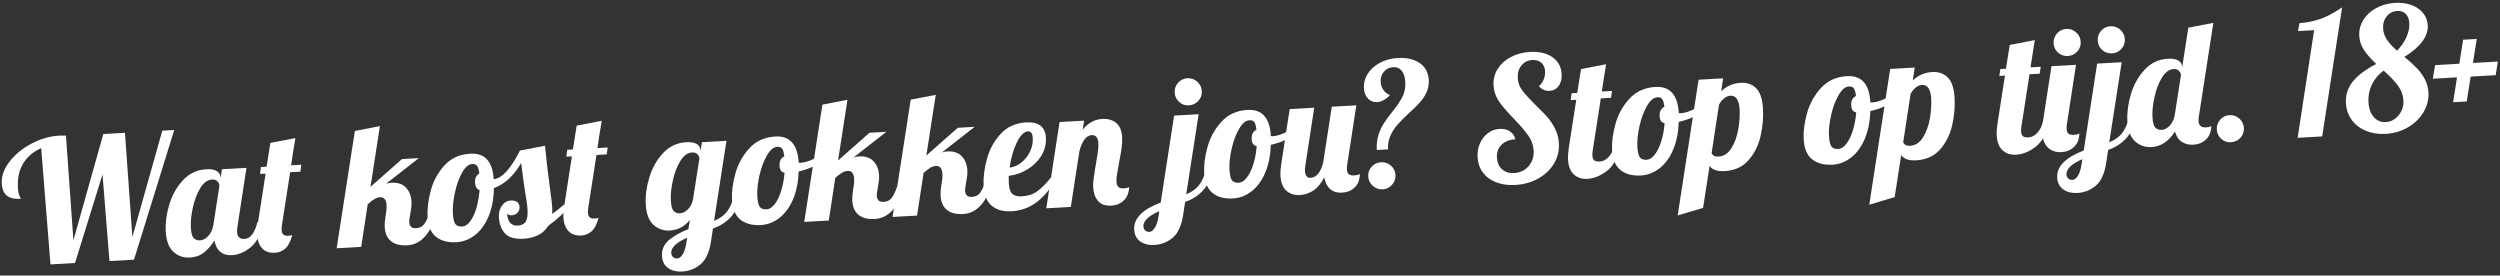 <svg width="372" height="41" viewBox="0 0 372 41" fill="none" xmlns="http://www.w3.org/2000/svg">
<rect x="0" y="0" width="372" height="41" fill="#333333" stroke="none"/>
<g clip-path="url(#clip0_1_257)">
<path d="M6.128 22.038C4.953 22.562 4.063 23.321 3.458 24.313C2.852 25.306 2.588 26.495 2.666 27.882C2.702 28.508 2.785 28.939 2.917 29.178C3.049 29.416 3.117 29.553 3.119 29.586C2.206 29.638 1.514 29.486 1.045 29.131C0.575 28.776 0.316 28.158 0.266 27.279C0.205 26.197 0.59 25.119 1.42 24.046C2.25 22.973 3.34 22.08 4.691 21.368C6.042 20.656 7.411 20.261 8.797 20.183C9.034 20.169 9.373 20.167 9.815 20.176L10.922 35.763L15.374 19.939L18.595 19.758L19.698 35.269L24.15 19.445L25.926 19.345L19.939 38.639L16.286 38.845L15.255 25.951L11.163 39.133L7.51 39.339L6.128 22.038Z" fill="white"/>
<path d="M25.801 37.469C25.122 36.846 24.742 35.833 24.663 34.429C24.593 33.178 24.768 31.849 25.189 30.442C25.61 29.036 26.289 27.828 27.224 26.816C28.16 25.805 29.312 25.261 30.682 25.184C31.375 25.145 31.897 25.235 32.249 25.452C32.601 25.67 32.788 25.973 32.809 26.362L32.819 26.54L33.023 25.18L36.675 24.974L35.334 33.701C35.281 33.958 35.263 34.231 35.279 34.518C35.32 35.245 35.687 35.589 36.38 35.55C36.853 35.523 37.251 35.281 37.573 34.821C37.895 34.362 38.138 33.772 38.3 33.05L39.366 32.99C38.843 34.851 38.139 36.134 37.254 36.837C36.369 37.539 35.462 37.917 34.532 37.969C33.822 38.01 33.24 37.843 32.786 37.47C32.332 37.097 32.042 36.532 31.914 35.776C31.463 36.497 30.949 37.09 30.373 37.555C29.797 38.02 29.095 38.276 28.266 38.322C27.303 38.377 26.481 38.092 25.801 37.469ZM30.999 35.102C31.391 34.682 31.643 34.121 31.756 33.419L32.651 27.618C32.639 27.398 32.542 27.187 32.361 26.985C32.18 26.784 31.912 26.692 31.557 26.713C30.88 26.751 30.294 27.178 29.797 27.995C29.3 28.812 28.931 29.783 28.689 30.907C28.447 32.032 28.35 33.017 28.398 33.862C28.445 34.708 28.598 35.242 28.857 35.465C29.115 35.688 29.422 35.79 29.777 35.77C30.199 35.745 30.606 35.523 30.999 35.102Z" fill="white"/>
<path d="M38.989 36.93C38.545 36.429 38.3 35.747 38.251 34.885C38.226 34.446 38.252 33.994 38.327 33.532L39.522 25.831L38.685 25.878L38.831 24.852L39.667 24.805L40.231 21.262L43.957 20.543C43.841 21.195 43.777 21.58 43.767 21.699C43.675 22.179 43.526 23.146 43.32 24.599L44.842 24.514L44.696 25.54L43.174 25.625L41.979 33.326C41.916 33.703 41.89 34.001 41.903 34.221C41.937 34.83 42.25 35.117 42.842 35.084C43.146 35.067 43.364 35.029 43.497 34.971C43.214 35.971 42.854 36.653 42.416 37.016C41.979 37.38 41.489 37.577 40.948 37.608C40.086 37.657 39.433 37.431 38.989 36.93Z" fill="white"/>
<path d="M58.179 35.887C57.61 35.419 57.299 34.72 57.247 33.79C57.224 33.384 57.25 32.941 57.325 32.462L57.472 31.461C57.523 31.17 57.54 30.856 57.521 30.517C57.475 29.706 57.148 29.317 56.539 29.351C56.268 29.366 55.989 29.458 55.702 29.627C55.414 29.796 55.085 30.052 54.715 30.395L53.749 36.734L50.096 36.94L52.803 19.485L56.528 18.766L55.129 27.802L59.807 23.671L62.318 23.529L57.444 27.341C57.693 27.259 57.971 27.209 58.275 27.192C59.188 27.141 59.897 27.381 60.402 27.912C60.907 28.444 61.184 29.14 61.232 30.003C61.252 30.358 61.236 30.681 61.185 30.973L60.978 32.256C60.91 32.566 60.883 32.838 60.897 33.075C60.932 33.701 61.279 33.995 61.939 33.958C62.446 33.929 62.842 33.725 63.126 33.344C63.41 32.963 63.682 32.384 63.944 31.606L65.009 31.546C64.137 34.733 62.669 36.385 60.606 36.501C59.557 36.56 58.748 36.356 58.179 35.887Z" fill="white"/>
<path d="M75.124 34.717C74.588 34.102 74.294 33.313 74.24 32.349C74.2 31.639 74.353 31.049 74.7 30.58C75.047 30.111 75.457 29.863 75.93 29.837C76.809 29.787 77.269 30.117 77.309 30.828C77.326 31.132 77.223 31.405 76.999 31.646C76.775 31.888 76.494 32.019 76.156 32.037C75.801 32.057 75.567 31.961 75.453 31.746C75.487 32.355 75.636 32.817 75.9 33.133C76.163 33.449 76.54 33.593 77.031 33.566C77.606 33.533 78.006 33.337 78.231 32.977C78.457 32.616 78.545 31.996 78.496 31.117C78.467 30.61 78.38 29.97 78.235 29.198C77.975 27.584 77.746 25.934 77.549 24.249C76.452 26.16 75.097 27.407 73.485 27.989C73.472 29.551 73.218 30.93 72.726 32.129C72.234 33.327 71.57 34.264 70.734 34.938C69.898 35.613 68.956 35.98 67.908 36.039C66.656 36.109 65.649 35.844 64.886 35.242C64.123 34.64 63.702 33.646 63.624 32.26C63.558 31.093 63.715 29.799 64.092 28.378C64.47 26.957 65.146 25.707 66.12 24.625C67.094 23.544 68.384 22.959 69.99 22.868C72.138 22.747 73.295 24.014 73.461 26.667C74.709 26.53 76.011 25.108 77.369 22.402L81.094 21.683C81.301 23.843 81.576 26.177 81.921 28.685C82.063 29.695 82.147 30.428 82.172 30.884C82.191 31.223 82.183 31.537 82.149 31.827C82.64 31.511 83.217 31.063 83.88 30.483L84.945 30.423C84.076 31.557 82.957 32.613 81.587 33.589C81.198 34.221 80.686 34.691 80.05 34.998C79.414 35.305 78.716 35.48 77.955 35.523C76.602 35.6 75.658 35.331 75.124 34.717ZM70.459 32.091C70.943 31.055 71.245 29.787 71.365 28.287C70.95 28.158 70.726 27.789 70.691 27.18C70.654 26.52 70.866 26.068 71.328 25.821C71.263 25.282 71.153 24.907 70.997 24.695C70.841 24.483 70.602 24.386 70.281 24.404C69.723 24.435 69.213 24.867 68.751 25.699C68.289 26.531 67.933 27.526 67.685 28.685C67.436 29.844 67.336 30.855 67.385 31.717C67.431 32.529 67.554 33.069 67.756 33.338C67.958 33.606 68.304 33.727 68.794 33.699C69.419 33.664 69.974 33.128 70.459 32.091Z" fill="white"/>
<path d="M84.569 34.363C84.125 33.862 83.879 33.18 83.83 32.318C83.806 31.878 83.831 31.427 83.907 30.965L85.101 23.264L84.264 23.311L84.41 22.285L85.247 22.238L85.811 18.694L89.537 17.976C89.421 18.627 89.357 19.012 89.347 19.131C89.255 19.612 89.106 20.578 88.9 22.032L90.422 21.946L90.276 22.972L88.754 23.058L87.559 30.759C87.495 31.136 87.47 31.434 87.482 31.654C87.517 32.262 87.829 32.55 88.422 32.517C88.726 32.499 88.944 32.462 89.077 32.403C88.794 33.403 88.433 34.085 87.996 34.449C87.558 34.813 87.069 35.01 86.528 35.041C85.666 35.09 85.013 34.864 84.569 34.363Z" fill="white"/>
<path d="M99.421 39.887C98.856 39.495 98.552 38.901 98.507 38.107C98.453 37.143 98.798 36.348 99.543 35.72C100.288 35.093 101.25 34.551 102.428 34.095L102.657 32.733C101.847 33.712 100.859 34.234 99.692 34.3C98.728 34.354 97.906 34.069 97.227 33.446C96.547 32.823 96.168 31.81 96.088 30.406C96.018 29.155 96.194 27.826 96.614 26.42C97.035 25.014 97.714 23.805 98.649 22.794C99.585 21.783 100.737 21.238 102.107 21.161C102.8 21.122 103.323 21.212 103.674 21.429C104.026 21.647 104.213 21.951 104.235 22.339L104.243 22.492L104.448 21.157L108.1 20.951L106.252 32.862C107.049 32.546 107.676 32.103 108.137 31.535C108.597 30.966 108.965 30.139 109.244 29.055L110.309 28.995C109.938 30.526 109.382 31.664 108.644 32.409C107.906 33.155 107.053 33.682 106.087 33.991L105.809 35.839C105.563 37.498 105.043 38.659 104.25 39.323C103.456 39.987 102.535 40.349 101.486 40.408C100.675 40.453 99.986 40.279 99.421 39.887ZM102.364 31.147C102.75 30.769 103.002 30.271 103.12 29.654L104.075 23.569C104.063 23.366 103.967 23.164 103.786 22.962C103.605 22.761 103.337 22.669 102.982 22.689C102.305 22.728 101.719 23.155 101.222 23.972C100.725 24.789 100.356 25.76 100.114 26.884C99.872 28.009 99.775 28.994 99.823 29.839C99.87 30.685 100.023 31.219 100.282 31.442C100.54 31.665 100.847 31.767 101.202 31.746C101.591 31.724 101.978 31.524 102.364 31.147ZM101.596 37.831C101.844 37.427 102.024 36.857 102.135 36.121L102.246 35.377C100.623 36.079 99.835 36.845 99.882 37.673C99.894 37.893 99.981 38.083 100.143 38.244C100.305 38.404 100.521 38.477 100.791 38.462C101.079 38.446 101.347 38.235 101.596 37.831Z" fill="white"/>
<path d="M110.186 32.691C109.423 32.089 109.002 31.095 108.924 29.708C108.86 28.559 109.025 27.269 109.419 25.838C109.813 24.409 110.506 23.152 111.496 22.07C112.487 20.988 113.777 20.402 115.367 20.313C117.531 20.191 118.69 21.483 118.842 24.188L118.844 24.214C118.895 24.228 118.988 24.231 119.124 24.223C119.682 24.192 120.316 24.008 121.027 23.671C121.737 23.334 122.376 22.938 122.944 22.481L123.211 23.153C122.75 23.705 122.137 24.185 121.371 24.593C120.606 25.001 119.762 25.307 118.84 25.512C118.791 27.058 118.521 28.422 118.027 29.603C117.534 30.785 116.865 31.713 116.021 32.388C115.177 33.063 114.239 33.429 113.208 33.488C111.957 33.558 110.95 33.293 110.186 32.691ZM115.273 30.381C115.652 29.894 115.972 29.239 116.231 28.419C116.49 27.599 116.659 26.694 116.74 25.706C116.277 25.63 116.029 25.288 115.995 24.679C115.956 23.986 116.192 23.515 116.704 23.265C116.639 22.709 116.532 22.329 116.385 22.125C116.238 21.922 115.995 21.829 115.657 21.848C115.099 21.88 114.581 22.316 114.102 23.157C113.624 23.998 113.256 24.995 112.998 26.145C112.741 27.297 112.637 28.303 112.685 29.166C112.731 29.977 112.854 30.517 113.056 30.786C113.258 31.055 113.604 31.175 114.094 31.148C114.5 31.125 114.893 30.87 115.273 30.381Z" fill="white"/>
<path d="M127.753 31.969C127.184 31.5 126.874 30.801 126.821 29.871C126.798 29.465 126.824 29.023 126.899 28.543L127.046 27.543C127.098 27.252 127.114 26.937 127.095 26.599C127.049 25.787 126.722 25.398 126.113 25.432C125.842 25.448 125.563 25.54 125.276 25.709C124.989 25.878 124.66 26.134 124.289 26.477L123.323 32.816L119.67 33.021L122.377 15.566L126.102 14.847L124.703 23.883L129.381 19.752L131.892 19.61L127.018 23.422C127.267 23.34 127.545 23.291 127.849 23.273C128.762 23.222 129.471 23.462 129.976 23.993C130.481 24.525 130.758 25.221 130.806 26.084C130.827 26.439 130.811 26.762 130.759 27.054L130.552 28.337C130.484 28.647 130.458 28.92 130.471 29.156C130.506 29.782 130.854 30.076 131.513 30.039C132.02 30.011 132.416 29.806 132.7 29.425C132.984 29.045 133.257 28.465 133.518 27.687L134.583 27.627C133.711 30.815 132.243 32.466 130.18 32.582C129.131 32.642 128.323 32.437 127.753 31.969Z" fill="white"/>
<path d="M140.892 31.229C140.323 30.761 140.012 30.061 139.96 29.131C139.937 28.726 139.963 28.283 140.038 27.804L140.185 26.803C140.236 26.512 140.252 26.197 140.233 25.859C140.187 25.047 139.86 24.658 139.252 24.692C138.981 24.708 138.702 24.8 138.415 24.969C138.127 25.137 137.798 25.394 137.427 25.737L136.461 32.076L132.809 32.282L135.515 14.827L139.24 14.108L137.841 23.144L142.519 19.013L145.03 18.871L140.156 22.682C140.406 22.601 140.683 22.551 140.987 22.534C141.9 22.482 142.609 22.722 143.114 23.254C143.619 23.785 143.896 24.482 143.945 25.345C143.965 25.7 143.949 26.023 143.898 26.314L143.69 27.598C143.623 27.907 143.596 28.18 143.609 28.417C143.644 29.043 143.992 29.337 144.651 29.299C145.159 29.271 145.554 29.066 145.838 28.686C146.122 28.305 146.395 27.725 146.656 26.947L147.722 26.887C146.849 30.075 145.382 31.726 143.319 31.843C142.27 31.901 141.461 31.697 140.892 31.229Z" fill="white"/>
<path d="M147.575 30.623C146.845 30.011 146.441 29.012 146.363 27.625C146.297 26.458 146.453 25.161 146.831 23.731C147.208 22.302 147.884 21.047 148.858 19.965C149.832 18.885 151.113 18.299 152.703 18.21C154.563 18.105 155.539 18.864 155.63 20.488C155.684 21.435 155.462 22.321 154.966 23.146C154.469 23.971 153.787 24.65 152.918 25.182C152.049 25.715 151.109 26.044 150.098 26.168C150.093 26.677 150.095 27.017 150.105 27.186C150.151 28.014 150.326 28.569 150.631 28.848C150.935 29.128 151.408 29.249 152.051 29.213C152.964 29.162 153.734 28.906 154.361 28.447C154.988 27.988 155.667 27.305 156.396 26.398L157.259 26.35C155.558 29.584 153.321 31.279 150.548 31.435C149.296 31.506 148.305 31.235 147.575 30.623ZM151.984 24.179C152.527 23.741 152.955 23.2 153.266 22.555C153.577 21.91 153.714 21.241 153.674 20.547C153.635 19.854 153.404 19.519 152.982 19.543C152.373 19.577 151.807 20.143 151.283 21.242C150.76 22.34 150.41 23.573 150.232 24.939C150.856 24.87 151.44 24.617 151.984 24.179Z" fill="white"/>
<path d="M163.387 29.898C162.95 29.38 162.709 28.706 162.662 27.878C162.642 27.523 162.662 27.119 162.722 26.666C162.781 26.213 162.845 25.773 162.914 25.345C162.983 24.917 163.031 24.642 163.059 24.522C163.16 23.923 163.254 23.332 163.34 22.751C163.426 22.169 163.46 21.701 163.439 21.346C163.391 20.483 163.062 20.069 162.453 20.104C162.014 20.128 161.637 20.366 161.323 20.816C161.009 21.266 160.77 21.844 160.606 22.548L159.34 30.787L155.688 30.993L157.662 18.159L161.315 17.954L161.11 19.288C161.902 18.294 162.864 17.765 163.998 17.701C164.86 17.652 165.558 17.851 166.092 18.295C166.626 18.74 166.92 19.444 166.975 20.408C167.002 20.899 166.973 21.448 166.889 22.054C166.804 22.662 166.676 23.402 166.505 24.277C166.4 24.809 166.306 25.328 166.224 25.832C166.142 26.337 166.109 26.734 166.126 27.021C166.145 27.36 166.235 27.617 166.398 27.795C166.561 27.972 166.828 28.05 167.2 28.029C167.606 28.006 167.882 27.94 168.029 27.83C167.976 28.698 167.704 29.366 167.213 29.835C166.722 30.304 166.113 30.559 165.386 30.6C164.489 30.65 163.823 30.417 163.387 29.898Z" fill="white"/>
<path d="M169.68 35.93C169.116 35.538 168.811 34.944 168.766 34.15C168.673 32.509 169.989 31.171 172.713 30.136L174.707 17.199L178.359 16.994L176.511 28.904C177.308 28.588 177.935 28.146 178.396 27.577C178.855 27.008 179.224 26.182 179.503 25.097L180.568 25.037C180.196 26.568 179.641 27.706 178.903 28.451C178.165 29.197 177.312 29.724 176.346 30.033L176.068 31.88C175.822 33.54 175.302 34.701 174.509 35.365C173.715 36.029 172.794 36.391 171.745 36.45C170.934 36.496 170.245 36.322 169.68 35.93ZM171.855 33.874C172.103 33.469 172.283 32.9 172.394 32.164L172.505 31.42C170.882 32.122 170.094 32.887 170.141 33.716C170.153 33.935 170.24 34.126 170.402 34.286C170.564 34.447 170.78 34.52 171.051 34.504C171.338 34.488 171.606 34.278 171.855 33.874ZM175.458 15.172C175.047 14.805 174.826 14.343 174.794 13.785C174.763 13.227 174.93 12.738 175.297 12.319C175.663 11.9 176.125 11.674 176.684 11.642C177.241 11.611 177.73 11.783 178.15 12.158C178.57 12.533 178.796 12.999 178.827 13.557C178.858 14.115 178.686 14.6 178.311 15.011C177.935 15.423 177.469 15.644 176.911 15.676C176.353 15.707 175.868 15.54 175.458 15.172Z" fill="white"/>
<path d="M180.445 28.734C179.682 28.132 179.261 27.138 179.183 25.752C179.118 24.602 179.283 23.312 179.678 21.881C180.072 20.451 180.764 19.195 181.755 18.113C182.746 17.031 184.036 16.445 185.626 16.356C187.79 16.234 188.949 17.526 189.101 20.231L189.102 20.257C189.154 20.271 189.247 20.274 189.383 20.266C189.941 20.235 190.575 20.051 191.285 19.714C191.996 19.377 192.635 18.981 193.203 18.524L193.47 19.196C193.009 19.748 192.396 20.228 191.63 20.636C190.864 21.044 190.02 21.35 189.099 21.554C189.05 23.101 188.779 24.465 188.286 25.646C187.793 26.827 187.124 27.756 186.28 28.43C185.436 29.106 184.498 29.472 183.467 29.53C182.216 29.601 181.208 29.336 180.445 28.734ZM185.531 26.424C185.911 25.936 186.23 25.282 186.489 24.462C186.749 23.642 186.918 22.737 186.998 21.749C186.536 21.673 186.288 21.331 186.253 20.722C186.214 20.029 186.45 19.558 186.963 19.308C186.897 18.752 186.791 18.372 186.644 18.168C186.497 17.965 186.254 17.872 185.916 17.891C185.358 17.922 184.839 18.359 184.361 19.2C183.882 20.041 183.514 21.038 183.257 22.188C183 23.34 182.895 24.346 182.944 25.209C182.989 26.02 183.113 26.561 183.315 26.829C183.516 27.097 183.862 27.218 184.353 27.19C184.759 27.168 185.152 26.913 185.531 26.424Z" fill="white"/>
<path d="M191.404 28.371C190.877 27.892 190.585 27.145 190.528 26.13C190.504 25.708 190.541 25.154 190.638 24.47L191.904 16.231L195.556 16.026L194.216 24.752C194.176 24.958 194.163 25.171 194.175 25.391C194.217 26.135 194.492 26.492 194.999 26.464C195.473 26.437 195.867 26.216 196.183 25.799C196.499 25.383 196.739 24.822 196.903 24.118L198.169 15.878L201.821 15.673L200.481 24.399C200.428 24.657 200.409 24.93 200.425 25.217C200.444 25.555 200.538 25.792 200.707 25.926C200.876 26.061 201.146 26.118 201.518 26.097C201.788 26.082 201.986 26.05 202.111 26C202.235 25.951 202.314 25.917 202.346 25.898C202.327 26.764 202.068 27.432 201.569 27.901C201.069 28.37 200.439 28.626 199.678 28.669C198.968 28.709 198.385 28.53 197.93 28.131C197.475 27.733 197.184 27.155 197.057 26.399C196.534 27.362 195.965 28.03 195.35 28.404C194.735 28.778 194.089 28.984 193.413 29.022C192.601 29.067 191.931 28.85 191.404 28.371Z" fill="white"/>
<path d="M205.112 20.105C205.32 19.441 205.584 18.862 205.905 18.369C206.224 17.876 206.646 17.301 207.169 16.643C207.85 15.791 208.355 15.046 208.684 14.408C209.013 13.77 209.154 13.037 209.107 12.209C209.066 11.482 208.891 10.923 208.58 10.533C208.27 10.144 207.844 9.964 207.303 9.995C206.745 10.026 206.287 10.252 205.929 10.67C205.571 11.089 205.409 11.594 205.442 12.186C205.467 12.626 205.599 13.021 205.839 13.372C206.079 13.724 206.391 13.973 206.772 14.122L206.778 14.223C206.489 14.511 206.184 14.74 205.863 14.911C205.541 15.082 205.228 15.175 204.924 15.193C204.383 15.223 203.928 15.049 203.559 14.671C203.19 14.294 202.988 13.792 202.953 13.166C202.908 12.372 203.1 11.64 203.529 10.971C203.957 10.302 204.558 9.76 205.333 9.343C206.106 8.926 206.984 8.69 207.964 8.635C209.334 8.557 210.434 8.81 211.264 9.39C212.094 9.971 212.54 10.803 212.601 11.885C212.638 12.544 212.528 13.157 212.272 13.723C212.015 14.289 211.683 14.795 211.276 15.242C210.868 15.689 210.326 16.22 209.648 16.835C208.923 17.521 208.353 18.096 207.938 18.56C207.523 19.024 207.176 19.566 206.897 20.183C206.618 20.801 206.5 21.482 206.542 22.226L204.868 22.321C204.822 21.508 204.903 20.77 205.112 20.105ZM204.278 27.659C203.849 27.284 203.62 26.818 203.588 26.259C203.557 25.702 203.729 25.217 204.104 24.805C204.479 24.395 204.946 24.173 205.504 24.142C206.062 24.11 206.551 24.278 206.97 24.644C207.389 25.011 207.615 25.473 207.646 26.031C207.678 26.589 207.506 27.078 207.131 27.498C206.756 27.918 206.289 28.143 205.731 28.174C205.19 28.205 204.706 28.033 204.278 27.659Z" fill="white"/>
<path d="M222.619 27.122C221.786 26.796 221.131 26.311 220.654 25.668C220.176 25.025 219.913 24.263 219.864 23.384C219.822 22.64 219.94 21.955 220.219 21.328C220.497 20.702 220.893 20.196 221.406 19.811C221.918 19.426 222.496 19.215 223.139 19.179C223.73 19.146 224.238 19.265 224.66 19.538C225.082 19.812 225.359 20.208 225.49 20.726C224.611 20.776 223.922 21.048 223.424 21.542C222.926 22.037 222.7 22.681 222.745 23.476C222.786 24.203 223.038 24.774 223.503 25.189C223.967 25.604 224.563 25.791 225.29 25.75C226.186 25.699 226.909 25.358 227.459 24.724C228.008 24.091 228.257 23.318 228.206 22.405C228.161 21.61 227.899 20.87 227.419 20.185C226.939 19.499 226.231 18.674 225.295 17.709C224.323 16.712 223.583 15.85 223.076 15.124C222.568 14.398 222.289 13.587 222.239 12.69C222.189 11.811 222.39 11.007 222.841 10.277C223.292 9.548 223.937 8.956 224.777 8.502C225.616 8.047 226.577 7.789 227.659 7.728C229.029 7.651 230.142 7.911 230.998 8.507C231.854 9.104 232.313 9.943 232.374 11.025C232.414 11.735 232.269 12.32 231.939 12.78C231.609 13.24 231.156 13.486 230.581 13.518C229.938 13.554 229.408 13.321 228.989 12.819C229.297 12.564 229.533 12.237 229.697 11.837C229.861 11.438 229.932 11.027 229.908 10.604C229.877 10.063 229.692 9.641 229.353 9.338C229.014 9.035 228.565 8.898 228.007 8.93C227.331 8.968 226.791 9.24 226.386 9.747C225.982 10.253 225.801 10.878 225.843 11.622C225.881 12.298 226.111 12.917 226.533 13.479C226.955 14.04 227.606 14.754 228.486 15.621C229.203 16.31 229.783 16.905 230.228 17.405C230.671 17.907 231.06 18.491 231.395 19.159C231.729 19.827 231.919 20.559 231.964 21.354C232.025 22.436 231.78 23.434 231.229 24.347C230.678 25.26 229.897 25.999 228.886 26.565C227.874 27.131 226.735 27.45 225.467 27.521C224.4 27.581 223.451 27.448 222.619 27.122Z" fill="white"/>
<path d="M234.194 25.961C233.667 25.482 233.374 24.735 233.318 23.72C233.294 23.298 233.331 22.744 233.428 22.06L234.548 14.847L233.711 14.894L233.857 13.868L234.694 13.821L235.258 10.277L238.983 9.559L238.347 13.615L239.868 13.529L239.723 14.555L238.201 14.641L237.006 22.342C236.952 22.599 236.934 22.872 236.95 23.159C236.969 23.497 237.063 23.734 237.232 23.869C237.4 24.003 237.671 24.06 238.043 24.039C238.533 24.012 238.978 23.779 239.378 23.341C239.777 22.903 240.051 22.349 240.2 21.679L241.265 21.619C240.743 23.48 240.009 24.764 239.065 25.47C238.121 26.177 237.167 26.557 236.203 26.611C235.391 26.657 234.721 26.44 234.194 25.961Z" fill="white"/>
<path d="M241.142 25.315C240.379 24.714 239.958 23.72 239.88 22.333C239.816 21.183 239.981 19.893 240.375 18.463C240.769 17.033 241.462 15.777 242.453 14.694C243.443 13.612 244.733 13.026 246.323 12.937C248.487 12.815 249.646 14.107 249.798 16.812L249.8 16.838C249.851 16.852 249.945 16.855 250.08 16.847C250.638 16.816 251.272 16.632 251.983 16.295C252.693 15.958 253.332 15.562 253.901 15.105L254.168 15.777C253.706 16.329 253.093 16.809 252.327 17.217C251.562 17.625 250.718 17.931 249.796 18.136C249.747 19.682 249.477 21.046 248.983 22.227C248.49 23.409 247.821 24.337 246.977 25.012C246.133 25.687 245.195 26.054 244.164 26.112C242.913 26.182 241.906 25.917 241.142 25.315ZM246.229 23.006C246.608 22.518 246.928 21.864 247.187 21.043C247.446 20.223 247.615 19.319 247.696 18.33C247.233 18.255 246.985 17.912 246.951 17.303C246.912 16.61 247.148 16.139 247.66 15.889C247.595 15.333 247.489 14.953 247.341 14.749C247.194 14.546 246.951 14.453 246.613 14.472C246.055 14.504 245.537 14.94 245.058 15.781C244.58 16.622 244.212 17.619 243.955 18.77C243.697 19.921 243.593 20.927 243.641 21.79C243.687 22.601 243.81 23.142 244.012 23.41C244.214 23.679 244.56 23.799 245.051 23.772C245.456 23.749 245.849 23.494 246.229 23.006Z" fill="white"/>
<path d="M252.751 11.863L256.403 11.657L256.105 13.582C256.909 12.808 257.878 12.388 259.011 12.324C259.958 12.271 260.728 12.542 261.321 13.136C261.915 13.73 262.251 14.737 262.331 16.158C262.407 17.494 262.288 18.853 261.976 20.236C261.663 21.619 261.069 22.815 260.193 23.822C259.317 24.831 258.118 25.377 256.596 25.463C255.513 25.524 254.778 25.26 254.388 24.671L253.418 30.934L249.639 32.063L252.751 11.863ZM257.637 22.045C258.127 21.254 258.465 20.324 258.651 19.253C258.836 18.183 258.903 17.19 258.852 16.277C258.773 14.874 258.31 14.196 257.465 14.243C257.161 14.26 256.858 14.388 256.558 14.625C256.257 14.863 256 15.183 255.785 15.585L254.689 22.771C254.846 23.153 255.178 23.329 255.686 23.3C256.497 23.254 257.148 22.836 257.637 22.045Z" fill="white"/>
<path d="M269.652 23.709C268.888 23.108 268.468 22.114 268.39 20.727C268.325 19.577 268.49 18.287 268.884 16.857C269.278 15.427 269.971 14.171 270.962 13.088C271.952 12.007 273.243 11.421 274.832 11.331C276.997 11.209 278.155 12.501 278.308 15.207L278.309 15.232C278.361 15.246 278.454 15.249 278.589 15.242C279.147 15.21 279.782 15.026 280.492 14.689C281.202 14.353 281.842 13.956 282.41 13.5L282.677 14.172C282.216 14.724 281.603 15.203 280.837 15.611C280.071 16.019 279.227 16.325 278.306 16.53C278.257 18.076 277.986 19.44 277.493 20.621C277 21.803 276.331 22.731 275.487 23.406C274.643 24.081 273.705 24.448 272.674 24.506C271.422 24.577 270.415 24.311 269.652 23.709ZM274.738 21.4C275.118 20.912 275.437 20.258 275.696 19.438C275.955 18.618 276.124 17.713 276.205 16.725C275.743 16.649 275.494 16.307 275.46 15.698C275.421 15.005 275.657 14.533 276.169 14.284C276.104 13.728 275.998 13.348 275.851 13.144C275.703 12.94 275.46 12.848 275.123 12.867C274.565 12.898 274.046 13.335 273.568 14.176C273.089 15.017 272.721 16.014 272.464 17.164C272.206 18.315 272.102 19.322 272.15 20.185C272.196 20.996 272.32 21.536 272.522 21.805C272.723 22.073 273.069 22.194 273.56 22.166C273.965 22.143 274.358 21.888 274.738 21.4Z" fill="white"/>
<path d="M281.26 10.257L284.913 10.051L284.614 11.976C285.418 11.202 286.387 10.782 287.52 10.719C288.467 10.665 289.237 10.936 289.831 11.53C290.424 12.124 290.76 13.131 290.841 14.552C290.916 15.888 290.797 17.248 290.485 18.63C290.173 20.014 289.578 21.209 288.702 22.217C287.826 23.225 286.627 23.771 285.105 23.857C284.023 23.918 283.287 23.654 282.898 23.065L281.927 29.328L278.148 30.457L281.26 10.257ZM286.147 20.439C286.636 19.648 286.974 18.718 287.16 17.647C287.345 16.577 287.413 15.584 287.361 14.671C287.282 13.268 286.82 12.59 285.974 12.637C285.67 12.655 285.368 12.782 285.067 13.02C284.766 13.257 284.509 13.577 284.294 13.979L283.198 21.166C283.355 21.547 283.687 21.723 284.194 21.695C285.006 21.649 285.657 21.23 286.147 20.439Z" fill="white"/>
<path d="M297.985 22.368C297.458 21.889 297.165 21.142 297.109 20.127C297.085 19.705 297.122 19.151 297.218 18.467L298.339 11.254L297.502 11.301L297.648 10.275L298.485 10.228L299.049 6.684L302.774 5.966L302.138 10.022L303.659 9.936L303.513 10.962L301.992 11.048L300.797 18.749C300.743 19.007 300.725 19.279 300.741 19.566C300.76 19.905 300.854 20.141 301.023 20.276C301.191 20.41 301.461 20.467 301.834 20.446C302.324 20.419 302.769 20.186 303.169 19.748C303.568 19.31 303.842 18.756 303.991 18.086L305.056 18.026C304.534 19.887 303.8 21.171 302.856 21.877C301.912 22.584 300.958 22.964 299.994 23.018C299.182 23.064 298.512 22.847 297.985 22.368Z" fill="white"/>
<path d="M304.758 21.987C304.231 21.508 303.938 20.76 303.881 19.746C303.857 19.323 303.894 18.77 303.991 18.086L305.257 9.847L308.91 9.641L307.57 18.368C307.516 18.625 307.498 18.898 307.514 19.185C307.533 19.523 307.626 19.76 307.795 19.894C307.964 20.029 308.234 20.086 308.606 20.065C308.911 20.048 309.178 19.982 309.409 19.867C309.389 20.717 309.126 21.38 308.618 21.858C308.111 22.336 307.493 22.596 306.766 22.637C305.955 22.683 305.285 22.466 304.758 21.987ZM306.238 7.832C305.827 7.465 305.606 7.003 305.575 6.445C305.543 5.887 305.71 5.398 306.077 4.979C306.444 4.559 306.906 4.334 307.464 4.303C308.022 4.271 308.511 4.443 308.931 4.818C309.35 5.193 309.576 5.66 309.608 6.218C309.639 6.775 309.467 7.26 309.092 7.672C308.716 8.083 308.249 8.304 307.692 8.335C307.133 8.367 306.649 8.199 306.238 7.832ZM307.028 28.194C306.463 27.802 306.159 27.209 306.114 26.414C306.021 24.773 307.337 23.436 310.061 22.4L312.055 9.464L315.708 9.258L313.859 21.168C314.656 20.852 315.284 20.41 315.744 19.841C316.204 19.272 316.573 18.446 316.851 17.361L317.916 17.301C317.545 18.832 316.989 19.97 316.251 20.716C315.513 21.461 314.66 21.988 313.694 22.297L313.416 24.145C313.17 25.804 312.65 26.965 311.857 27.629C311.063 28.293 310.142 28.655 309.093 28.714C308.282 28.76 307.593 28.587 307.028 28.194ZM309.203 26.138C309.451 25.734 309.631 25.164 309.743 24.428L309.853 23.684C308.23 24.387 307.442 25.152 307.489 25.98C307.501 26.2 307.588 26.39 307.75 26.551C307.912 26.711 308.128 26.784 308.399 26.769C308.686 26.753 308.954 26.542 309.203 26.138ZM312.806 7.437C312.395 7.07 312.174 6.607 312.143 6.049C312.111 5.491 312.278 5.002 312.645 4.583C313.012 4.164 313.474 3.938 314.032 3.907C314.59 3.876 315.079 4.048 315.499 4.422C315.918 4.798 316.144 5.264 316.176 5.822C316.207 6.38 316.035 6.865 315.66 7.276C315.284 7.687 314.817 7.909 314.259 7.94C313.701 7.971 313.217 7.804 312.806 7.437Z" fill="white"/>
<path d="M317.693 21.029C317.014 20.406 316.634 19.392 316.555 17.989C316.485 16.738 316.66 15.409 317.081 14.002C317.502 12.596 318.181 11.388 319.116 10.376C320.052 9.365 321.204 8.821 322.574 8.744C323.267 8.705 323.789 8.794 324.141 9.012C324.492 9.23 324.68 9.533 324.701 9.922L324.707 10.023L325.621 4.119L329.347 3.401L327.201 17.262C327.148 17.519 327.128 17.767 327.141 18.003C327.179 18.68 327.544 18.998 328.238 18.959C328.543 18.942 328.81 18.876 329.041 18.761C329.021 19.611 328.757 20.274 328.25 20.752C327.742 21.23 327.125 21.49 326.398 21.531C325.722 21.569 325.142 21.428 324.657 21.107C324.172 20.787 323.834 20.276 323.642 19.574C322.706 21.035 321.545 21.804 320.159 21.882C319.195 21.937 318.373 21.652 317.693 21.029ZM322.77 18.784C323.133 18.441 323.39 17.977 323.544 17.392L323.623 16.98L324.539 11.102C324.353 10.518 323.99 10.242 323.449 10.273C322.772 10.311 322.185 10.738 321.689 11.555C321.192 12.372 320.822 13.343 320.58 14.467C320.339 15.592 320.241 16.577 320.289 17.423C320.336 18.268 320.489 18.802 320.748 19.025C321.006 19.248 321.313 19.349 321.668 19.329C322.04 19.308 322.408 19.127 322.77 18.784Z" fill="white"/>
<path d="M330.522 20.663C330.112 20.296 329.891 19.833 329.859 19.275C329.828 18.717 329.995 18.229 330.362 17.809C330.728 17.39 331.191 17.165 331.749 17.133C332.307 17.101 332.796 17.273 333.216 17.648C333.635 18.023 333.861 18.49 333.892 19.048C333.924 19.606 333.752 20.09 333.376 20.502C333.001 20.913 332.534 21.135 331.976 21.166C331.418 21.198 330.933 21.03 330.522 20.663Z" fill="white"/>
<path d="M344.344 4.49L341.934 4.626L342.173 3.442C343.103 3.389 344.06 3.208 345.043 2.898C346.026 2.589 347.181 1.989 348.504 1.1L345.54 20.3L341.887 20.506L344.344 4.49Z" fill="white"/>
<path d="M359.582 10.095C360.041 10.561 360.441 11.102 360.781 11.719C361.121 12.336 361.312 13.008 361.352 13.735C361.412 14.784 361.166 15.769 360.616 16.69C360.065 17.612 359.293 18.364 358.3 18.945C357.306 19.527 356.201 19.852 354.983 19.921C353.901 19.982 352.921 19.83 352.044 19.463C351.167 19.097 350.467 18.56 349.943 17.851C349.42 17.143 349.131 16.306 349.077 15.343C349.01 14.159 349.34 13.101 350.069 12.17C350.796 11.238 351.968 10.354 353.583 9.516C352.813 8.796 352.211 8.114 351.776 7.468C351.341 6.823 351.101 6.111 351.058 5.333C351.01 4.488 351.211 3.7 351.663 2.971C352.113 2.242 352.754 1.65 353.585 1.196C354.416 0.742 355.348 0.486 356.379 0.428C357.275 0.377 358.087 0.484 358.815 0.748C359.542 1.013 360.12 1.409 360.548 1.936C360.976 2.463 361.21 3.065 361.248 3.741C361.341 5.399 360.183 6.974 357.773 8.466C358.521 9.086 359.124 9.629 359.582 10.095ZM356.926 17.14C357.441 16.5 357.676 15.766 357.629 14.938C357.584 14.143 357.314 13.412 356.818 12.744C356.323 12.077 355.61 11.328 354.682 10.498C353.901 11.085 353.317 11.783 352.929 12.594C352.543 13.405 352.375 14.267 352.426 15.18C352.479 16.127 352.742 16.871 353.214 17.413C353.685 17.955 354.284 18.205 355.012 18.164C355.773 18.121 356.411 17.78 356.926 17.14ZM355.155 2.418C354.75 2.907 354.568 3.516 354.609 4.243C354.643 4.851 354.836 5.413 355.187 5.928C355.538 6.442 356.035 6.978 356.678 7.536C357.271 6.942 357.735 6.28 358.067 5.549C358.399 4.818 358.546 4.123 358.509 3.463C358.476 2.872 358.301 2.411 357.986 2.08C357.671 1.751 357.25 1.6 356.727 1.63C356.084 1.666 355.56 1.929 355.155 2.418Z" fill="white"/>
<path d="M365.604 11.511L362.002 11.714L362.346 9.685L365.947 9.482L366.51 5.913L368.539 5.799L367.977 9.368L371.68 9.159L371.361 11.187L367.633 11.397L367.052 15.094L365.023 15.208L365.604 11.511Z" fill="white"/>
</g>
<defs>
<clipPath id="clip0_1_257">
<rect width="371.42" height="39.999" fill="white" transform="translate(0.26 0.416)"/>
</clipPath>
</defs>
</svg>
